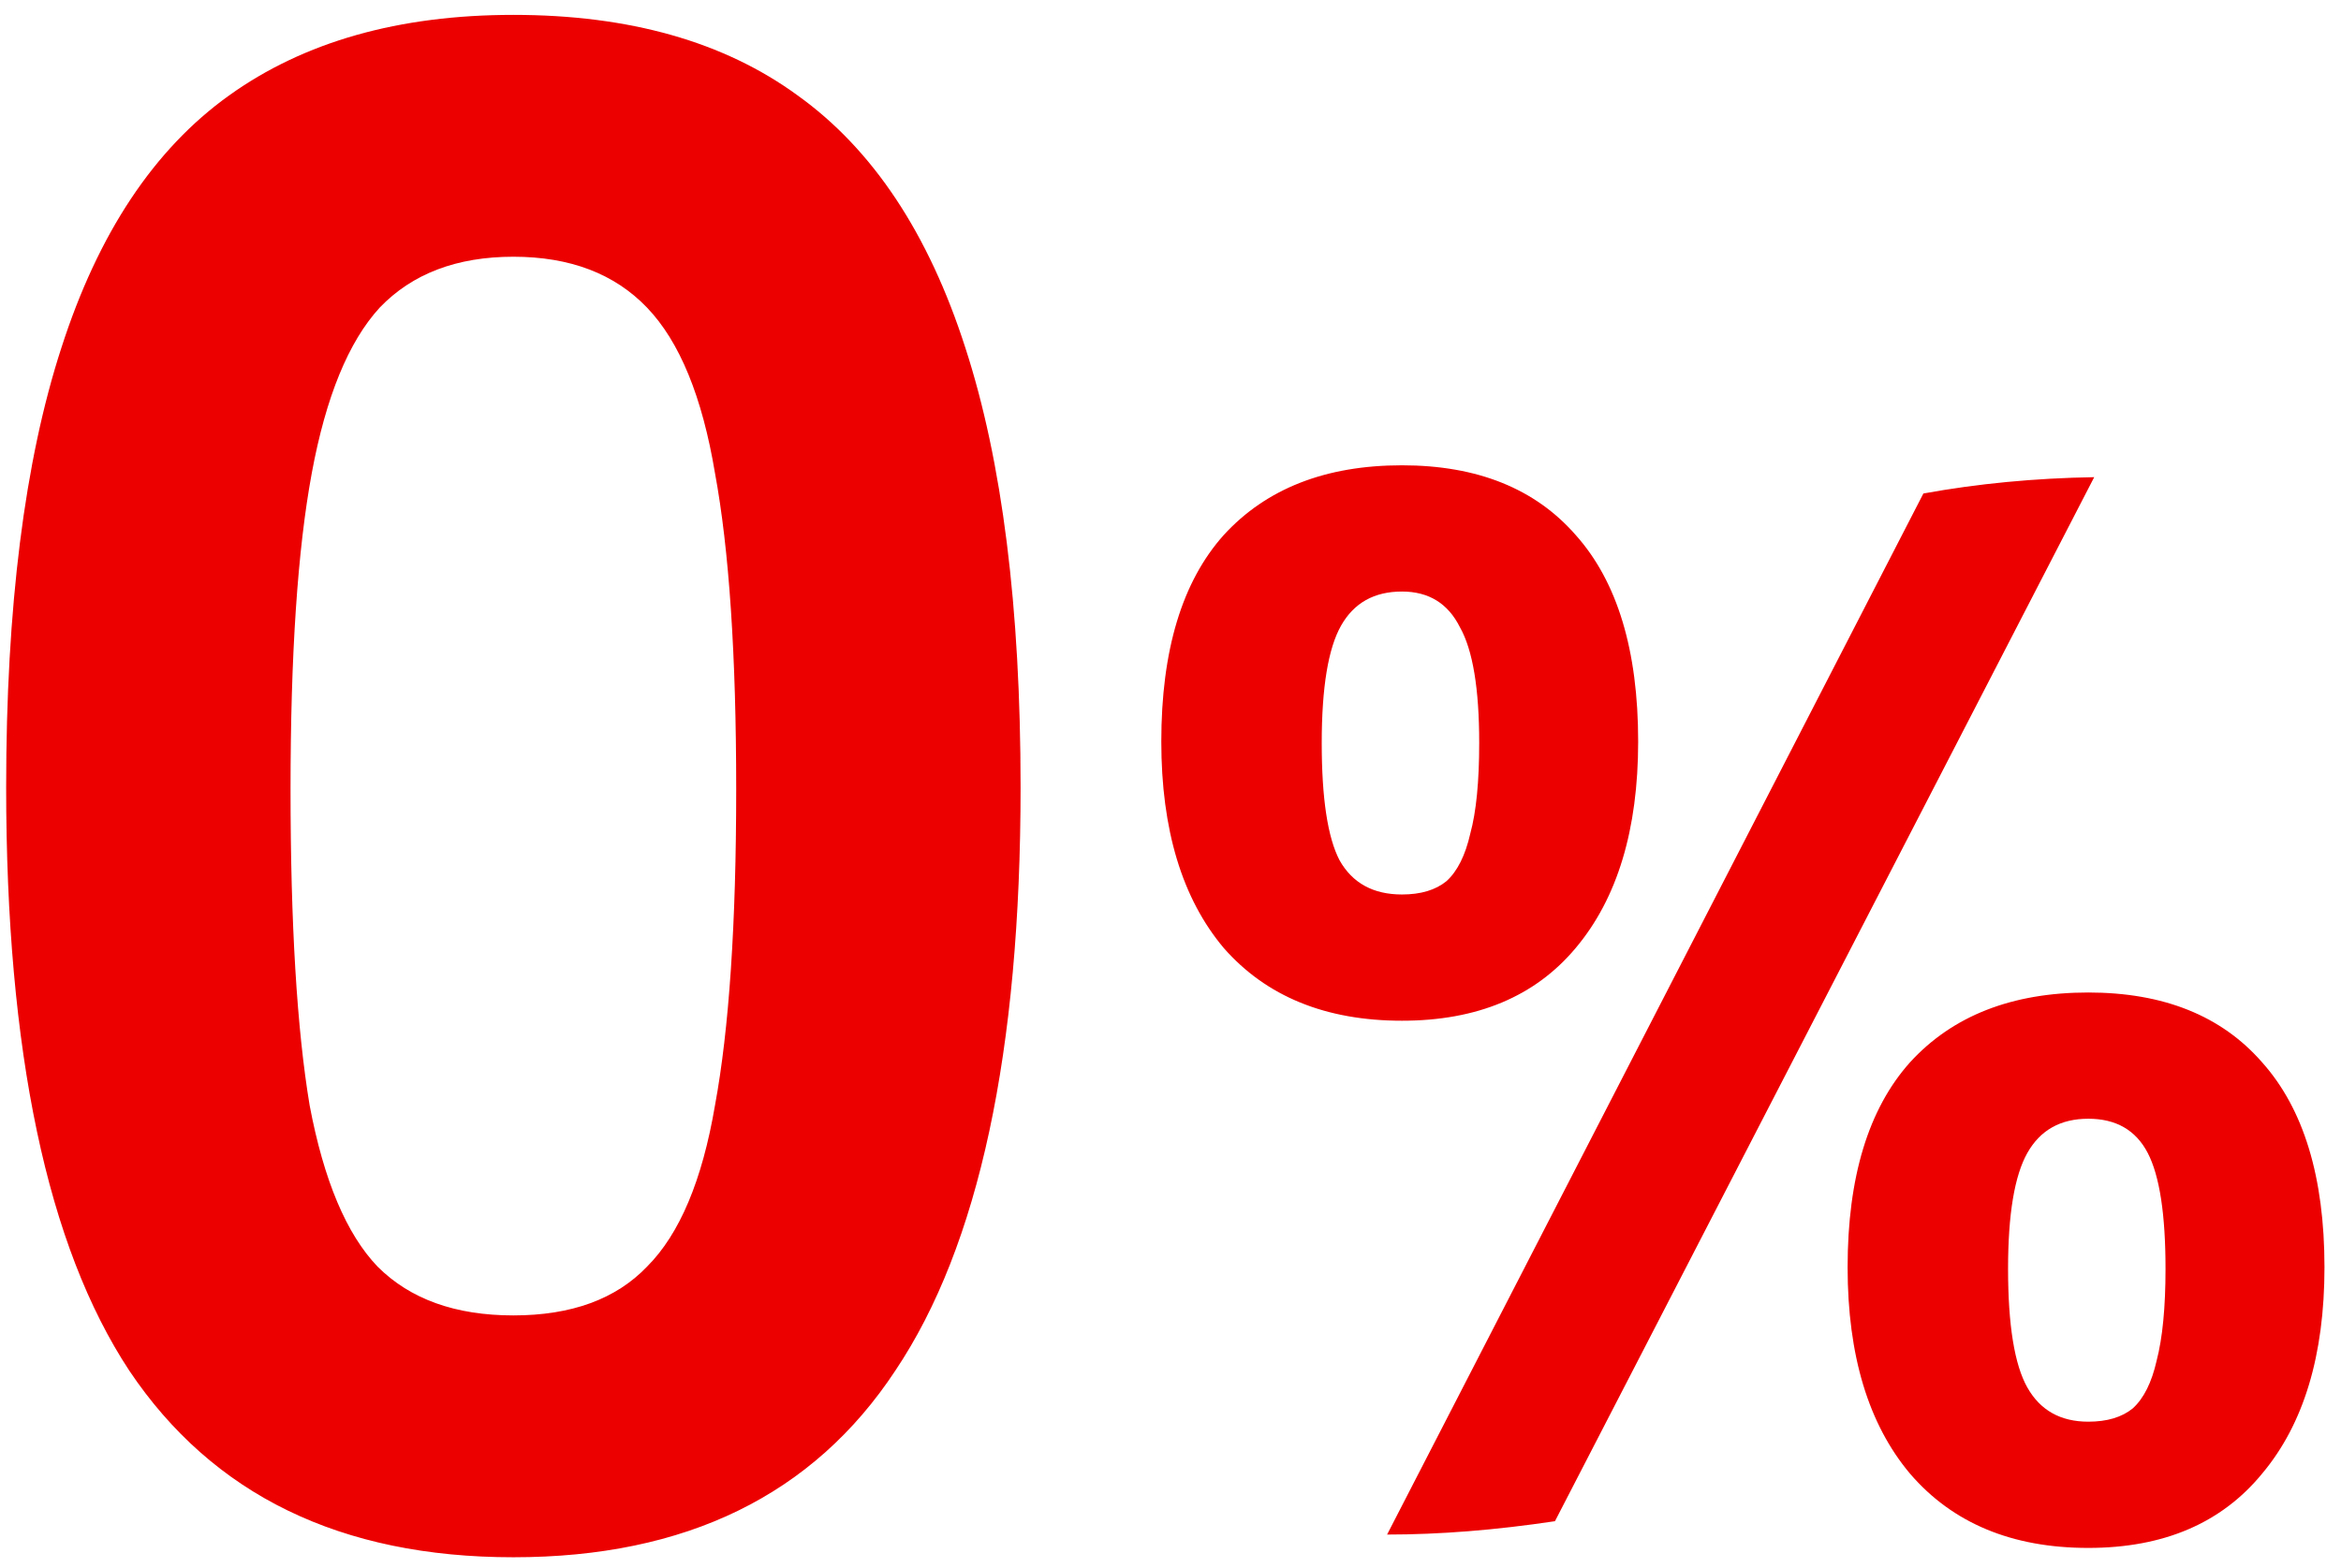 <svg width="100" height="67" viewBox="0 0 100 67" fill="none" xmlns="http://www.w3.org/2000/svg">
<path d="M21.93 66.541C14.556 66.541 9.087 63.882 5.521 58.564C2.016 53.245 0.263 44.935 0.263 33.634C0.263 25.958 1.049 19.703 2.62 14.868C4.192 9.973 6.579 6.377 9.782 4.081C12.985 1.784 17.034 0.636 21.93 0.636C26.886 0.636 30.935 1.784 34.077 4.081C37.28 6.377 39.668 9.973 41.239 14.868C42.81 19.703 43.596 25.958 43.596 33.634C43.596 44.935 41.813 53.245 38.247 58.564C34.742 63.882 29.303 66.541 21.93 66.541ZM21.93 56.207C24.408 56.207 26.311 55.512 27.641 54.121C29.031 52.731 29.998 50.435 30.542 47.232C31.146 43.968 31.448 39.466 31.448 33.724C31.448 27.983 31.146 23.48 30.542 20.217C29.998 16.953 29.031 14.596 27.641 13.146C26.251 11.695 24.347 10.97 21.93 10.97C19.512 10.97 17.608 11.695 16.218 13.146C14.889 14.596 13.922 16.953 13.318 20.217C12.713 23.48 12.411 27.983 12.411 33.724C12.411 39.466 12.683 43.968 13.227 47.232C13.831 50.435 14.798 52.731 16.128 54.121C17.518 55.512 19.452 56.207 21.93 56.207ZM59.887 43.615C56.629 43.615 54.091 42.578 52.272 40.505C50.495 38.39 49.607 35.45 49.607 31.685C49.607 27.793 50.495 24.852 52.272 22.864C54.091 20.876 56.629 19.882 59.887 19.882C63.102 19.882 65.577 20.876 67.311 22.864C69.088 24.852 69.977 27.793 69.977 31.685C69.977 35.45 69.088 38.39 67.311 40.505C65.577 42.578 63.102 43.615 59.887 43.615ZM82.161 21.087C84.487 20.664 86.92 20.431 89.458 20.389L66.423 65C63.885 65.381 61.495 65.571 59.252 65.571L82.161 21.087ZM59.887 38.221C60.691 38.221 61.325 38.031 61.791 37.65C62.256 37.227 62.594 36.55 62.806 35.619C63.06 34.688 63.187 33.398 63.187 31.748C63.187 29.421 62.912 27.771 62.362 26.799C61.854 25.783 61.029 25.276 59.887 25.276C58.702 25.276 57.835 25.762 57.285 26.735C56.735 27.708 56.46 29.379 56.46 31.748C56.46 34.117 56.714 35.788 57.222 36.761C57.772 37.734 58.66 38.221 59.887 38.221ZM89.204 66.142C85.947 66.142 83.409 65.085 81.59 62.969C79.813 60.854 78.924 57.914 78.924 54.149C78.924 50.299 79.813 47.38 81.59 45.392C83.409 43.403 85.947 42.409 89.204 42.409C92.42 42.409 94.894 43.403 96.629 45.392C98.406 47.38 99.294 50.299 99.294 54.149C99.294 57.914 98.406 60.854 96.629 62.969C94.894 65.085 92.42 66.142 89.204 66.142ZM89.204 60.748C90.008 60.748 90.643 60.558 91.108 60.177C91.573 59.754 91.912 59.077 92.123 58.147C92.377 57.173 92.504 55.862 92.504 54.212C92.504 51.885 92.25 50.236 91.743 49.263C91.235 48.289 90.389 47.803 89.204 47.803C88.02 47.803 87.153 48.289 86.603 49.263C86.053 50.236 85.778 51.885 85.778 54.212C85.778 56.624 86.053 58.316 86.603 59.289C87.153 60.262 88.02 60.748 89.204 60.748Z" fill="#EC0000"/>
</svg>
